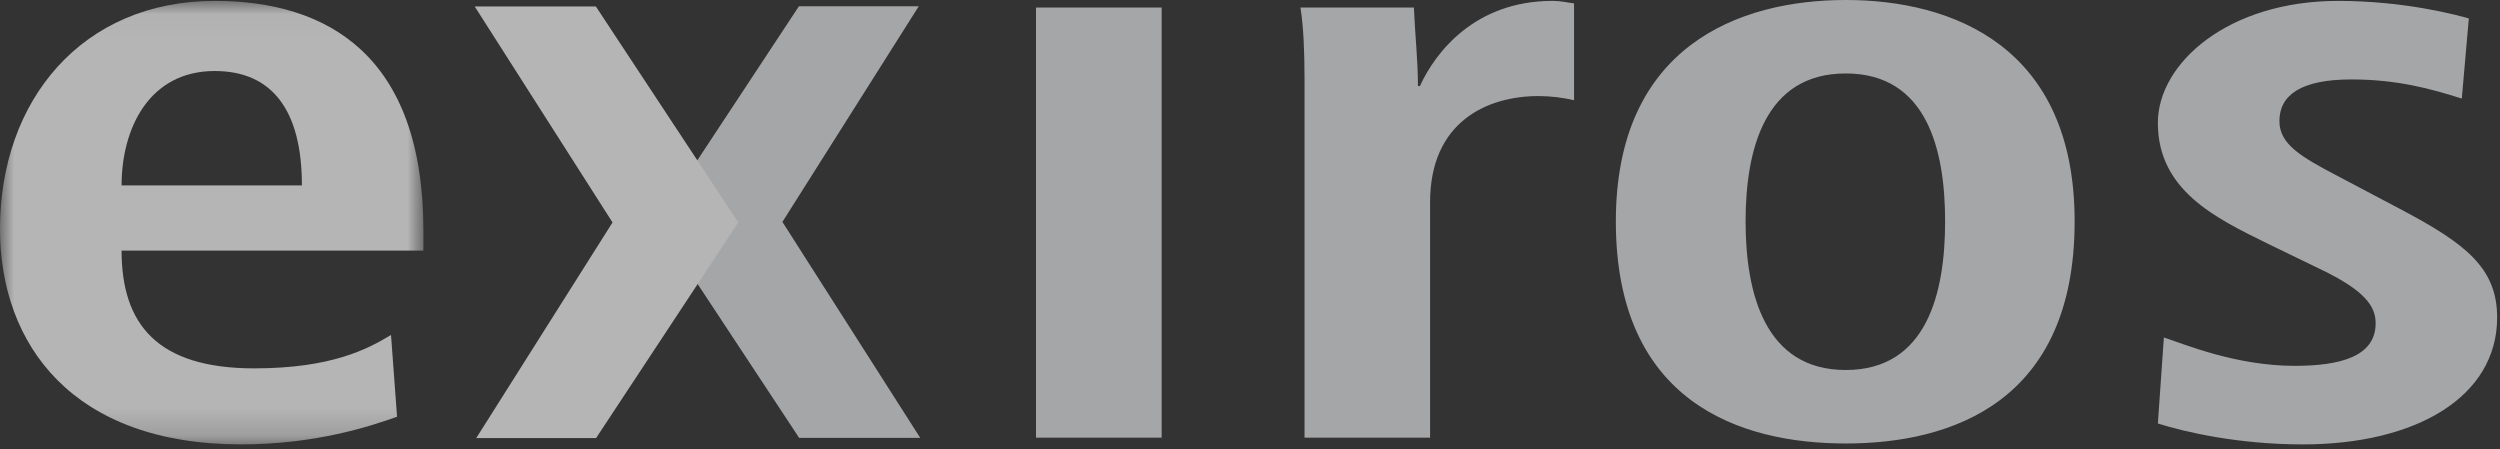 <svg width="89" height="16" viewBox="0 0 89 16" fill="none" xmlns="http://www.w3.org/2000/svg">
<rect x="0" y="0" width="89" height="16" fill="#333333" stroke="none"/>
<g opacity="0.64">
<path fill-rule="evenodd" clip-rule="evenodd" d="M28.45 15.588H32.76L27.854 7.9L32.707 0.224H28.441L23.378 7.901L28.45 15.588ZM36.882 15.581H41.355V0.268H36.882V15.581ZM46.441 2.797C46.441 1.843 46.405 0.95 46.296 0.268H50.335C50.371 1.189 50.479 2.143 50.479 3.063H50.549C51.093 1.873 52.498 0.031 55.276 0.031C55.563 0.031 55.781 0.089 56.036 0.121V3.568C55.624 3.471 55.198 3.421 54.769 3.42C52.932 3.42 50.911 4.343 50.911 7.197V15.581H46.441V2.798V2.797ZM65.708 13.172C68.594 13.172 69.246 10.437 69.246 7.881C69.246 5.32 68.594 2.615 65.708 2.615C62.827 2.615 62.143 5.32 62.143 7.881C62.143 10.437 62.827 13.172 65.708 13.172ZM65.708 0C69.494 0 73.857 1.635 73.857 7.881C73.857 14.301 69.494 15.788 65.707 15.788C61.924 15.788 57.524 14.301 57.524 7.881C57.524 1.635 61.924 0 65.708 0ZM77.034 12.014C77.757 12.25 79.597 13.024 81.688 13.024C83.31 13.024 84.573 12.695 84.573 11.508C84.573 10.914 84.21 10.348 82.591 9.576L80.749 8.683C78.877 7.764 76.82 6.781 76.82 4.373C76.82 2.261 79.307 0.032 83.236 0.032C85.618 0.032 87.459 0.535 87.89 0.655L87.64 3.509C86.52 3.154 85.33 2.828 83.706 2.828C81.903 2.828 81.147 3.392 81.147 4.312C81.147 5.145 81.937 5.592 83.237 6.275L85.437 7.436C87.745 8.655 88.898 9.519 88.898 11.3C88.898 14.128 86.016 15.821 81.976 15.821C79.666 15.821 77.757 15.373 76.82 15.076L77.034 12.015V12.014Z" fill="#E5E7EB"/>
<path fill-rule="evenodd" clip-rule="evenodd" d="M21.213 0.231H16.9L21.806 7.919L16.954 15.596H21.22L26.283 7.919L21.213 0.231Z" fill="white"/>
<mask id="mask0_31_1786" style="mask-type:luminance" maskUnits="userSpaceOnUse" x="0" y="0" width="16" height="16">
<path d="M0 0.032H15.073V15.82H0V0.032Z" fill="#0C479D"/>
</mask>
<g mask="url(#mask0_31_1786)">
<path fill-rule="evenodd" clip-rule="evenodd" d="M10.748 6.6C10.748 3.895 9.665 2.528 7.645 2.528C5.302 2.528 4.328 4.581 4.328 6.6H10.748ZM14.135 14.836C13.197 15.169 11.25 15.82 8.583 15.82C2.596 15.82 0 12.282 0 8.147C0 3.57 2.924 0.032 7.645 0.032C11.648 0.032 15.073 1.962 15.073 8.21V8.922H4.328C4.328 11.537 5.591 13.114 9.052 13.114C11.792 13.114 13.092 12.428 13.92 11.924L14.135 14.836Z" fill="white"/>
</g>
</g>
</svg>
